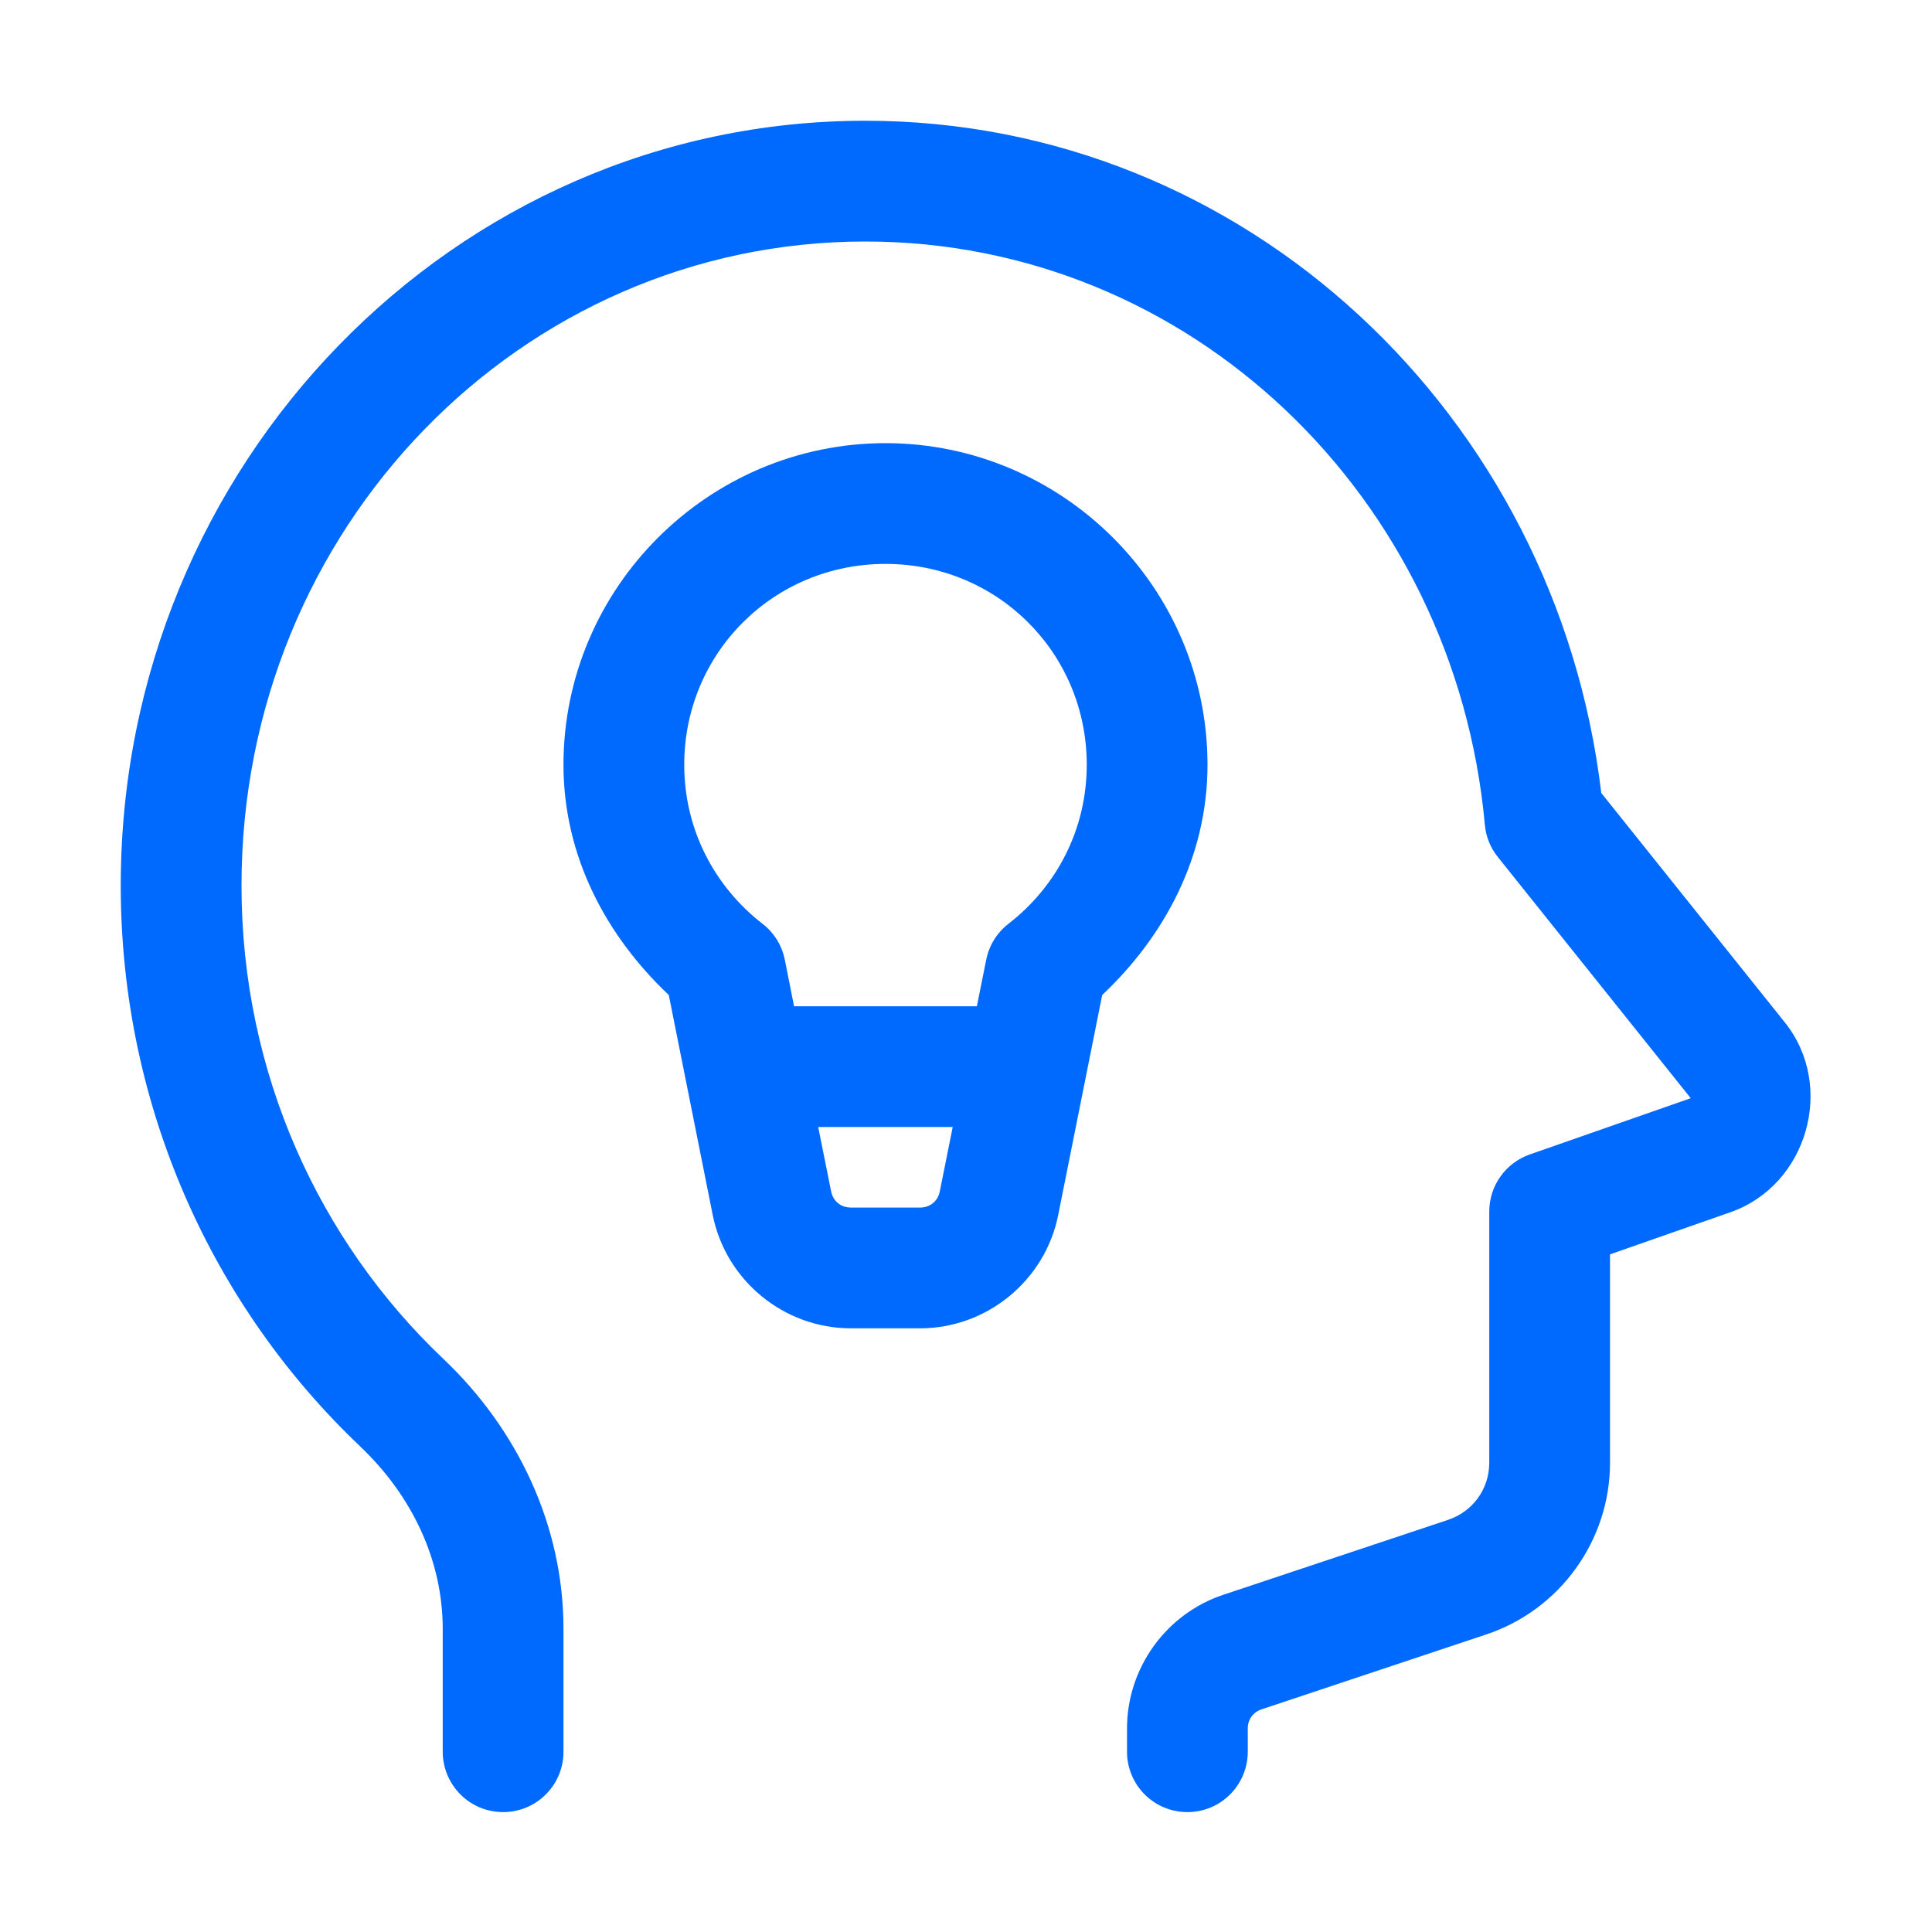<svg width="32" height="32" viewBox="0 0 32 32" fill="none" xmlns="http://www.w3.org/2000/svg">
<path d="M14.333 2C7.518 2 2 7.698 2 14.667C2 18.334 3.528 21.644 5.966 23.957V23.958C6.827 24.775 7.333 25.847 7.333 26.979V29C7.331 29.133 7.356 29.264 7.405 29.387C7.455 29.51 7.528 29.622 7.621 29.716C7.714 29.811 7.825 29.886 7.947 29.937C8.07 29.988 8.201 30.014 8.333 30.014C8.466 30.014 8.597 29.988 8.719 29.937C8.842 29.886 8.952 29.811 9.045 29.716C9.139 29.622 9.212 29.51 9.261 29.387C9.311 29.264 9.335 29.133 9.333 29V26.979C9.333 25.25 8.559 23.66 7.342 22.506C5.292 20.561 4 17.779 4 14.667C4 8.748 8.63 4 14.333 4C19.706 4 24.099 8.224 24.594 13.662C24.611 13.857 24.686 14.042 24.809 14.195L28.001 18.186C28.022 18.212 28.031 18.18 28 18.191L25.336 19.122C25.14 19.191 24.971 19.319 24.851 19.488C24.731 19.657 24.667 19.859 24.667 20.066V24.227C24.667 24.661 24.395 25.037 23.983 25.174L20.263 26.414C19.314 26.73 18.667 27.627 18.667 28.628V29C18.665 29.133 18.689 29.264 18.739 29.387C18.788 29.51 18.861 29.622 18.954 29.716C19.048 29.811 19.158 29.886 19.281 29.937C19.403 29.988 19.534 30.014 19.667 30.014C19.799 30.014 19.93 29.988 20.053 29.937C20.175 29.886 20.286 29.811 20.379 29.716C20.472 29.622 20.545 29.51 20.595 29.387C20.644 29.264 20.669 29.133 20.667 29V28.628C20.667 28.48 20.755 28.359 20.895 28.312L24.616 27.072C25.838 26.665 26.667 25.514 26.667 24.227V20.776L28.662 20.078C29.935 19.632 30.407 17.991 29.564 16.936L26.522 13.134C25.781 6.889 20.637 2 14.333 2ZM14.667 7.34C11.735 7.341 9.333 9.733 9.333 12.667C9.333 14.19 10.048 15.509 11.077 16.48L11.805 20.125C12.022 21.21 12.986 22.001 14.092 22.001H15.24C16.346 22.001 17.31 21.21 17.527 20.125L18.256 16.48C19.286 15.509 20 14.19 20 12.667C20 9.733 17.598 7.341 14.667 7.34ZM14.667 9.34C16.521 9.34 18 10.815 18 12.667C18 13.745 17.494 14.689 16.703 15.301C16.513 15.448 16.382 15.66 16.335 15.896L16.18 16.667H13.152L12.999 15.896C12.951 15.66 12.821 15.448 12.63 15.301C11.84 14.689 11.333 13.745 11.333 12.667C11.333 10.815 12.813 9.34 14.667 9.34ZM13.552 18.667H15.78L15.566 19.733C15.534 19.895 15.404 20.001 15.24 20.001H14.092C13.928 20.001 13.798 19.895 13.766 19.733L13.552 18.667Z" fill="#0069FE"/>
</svg>
